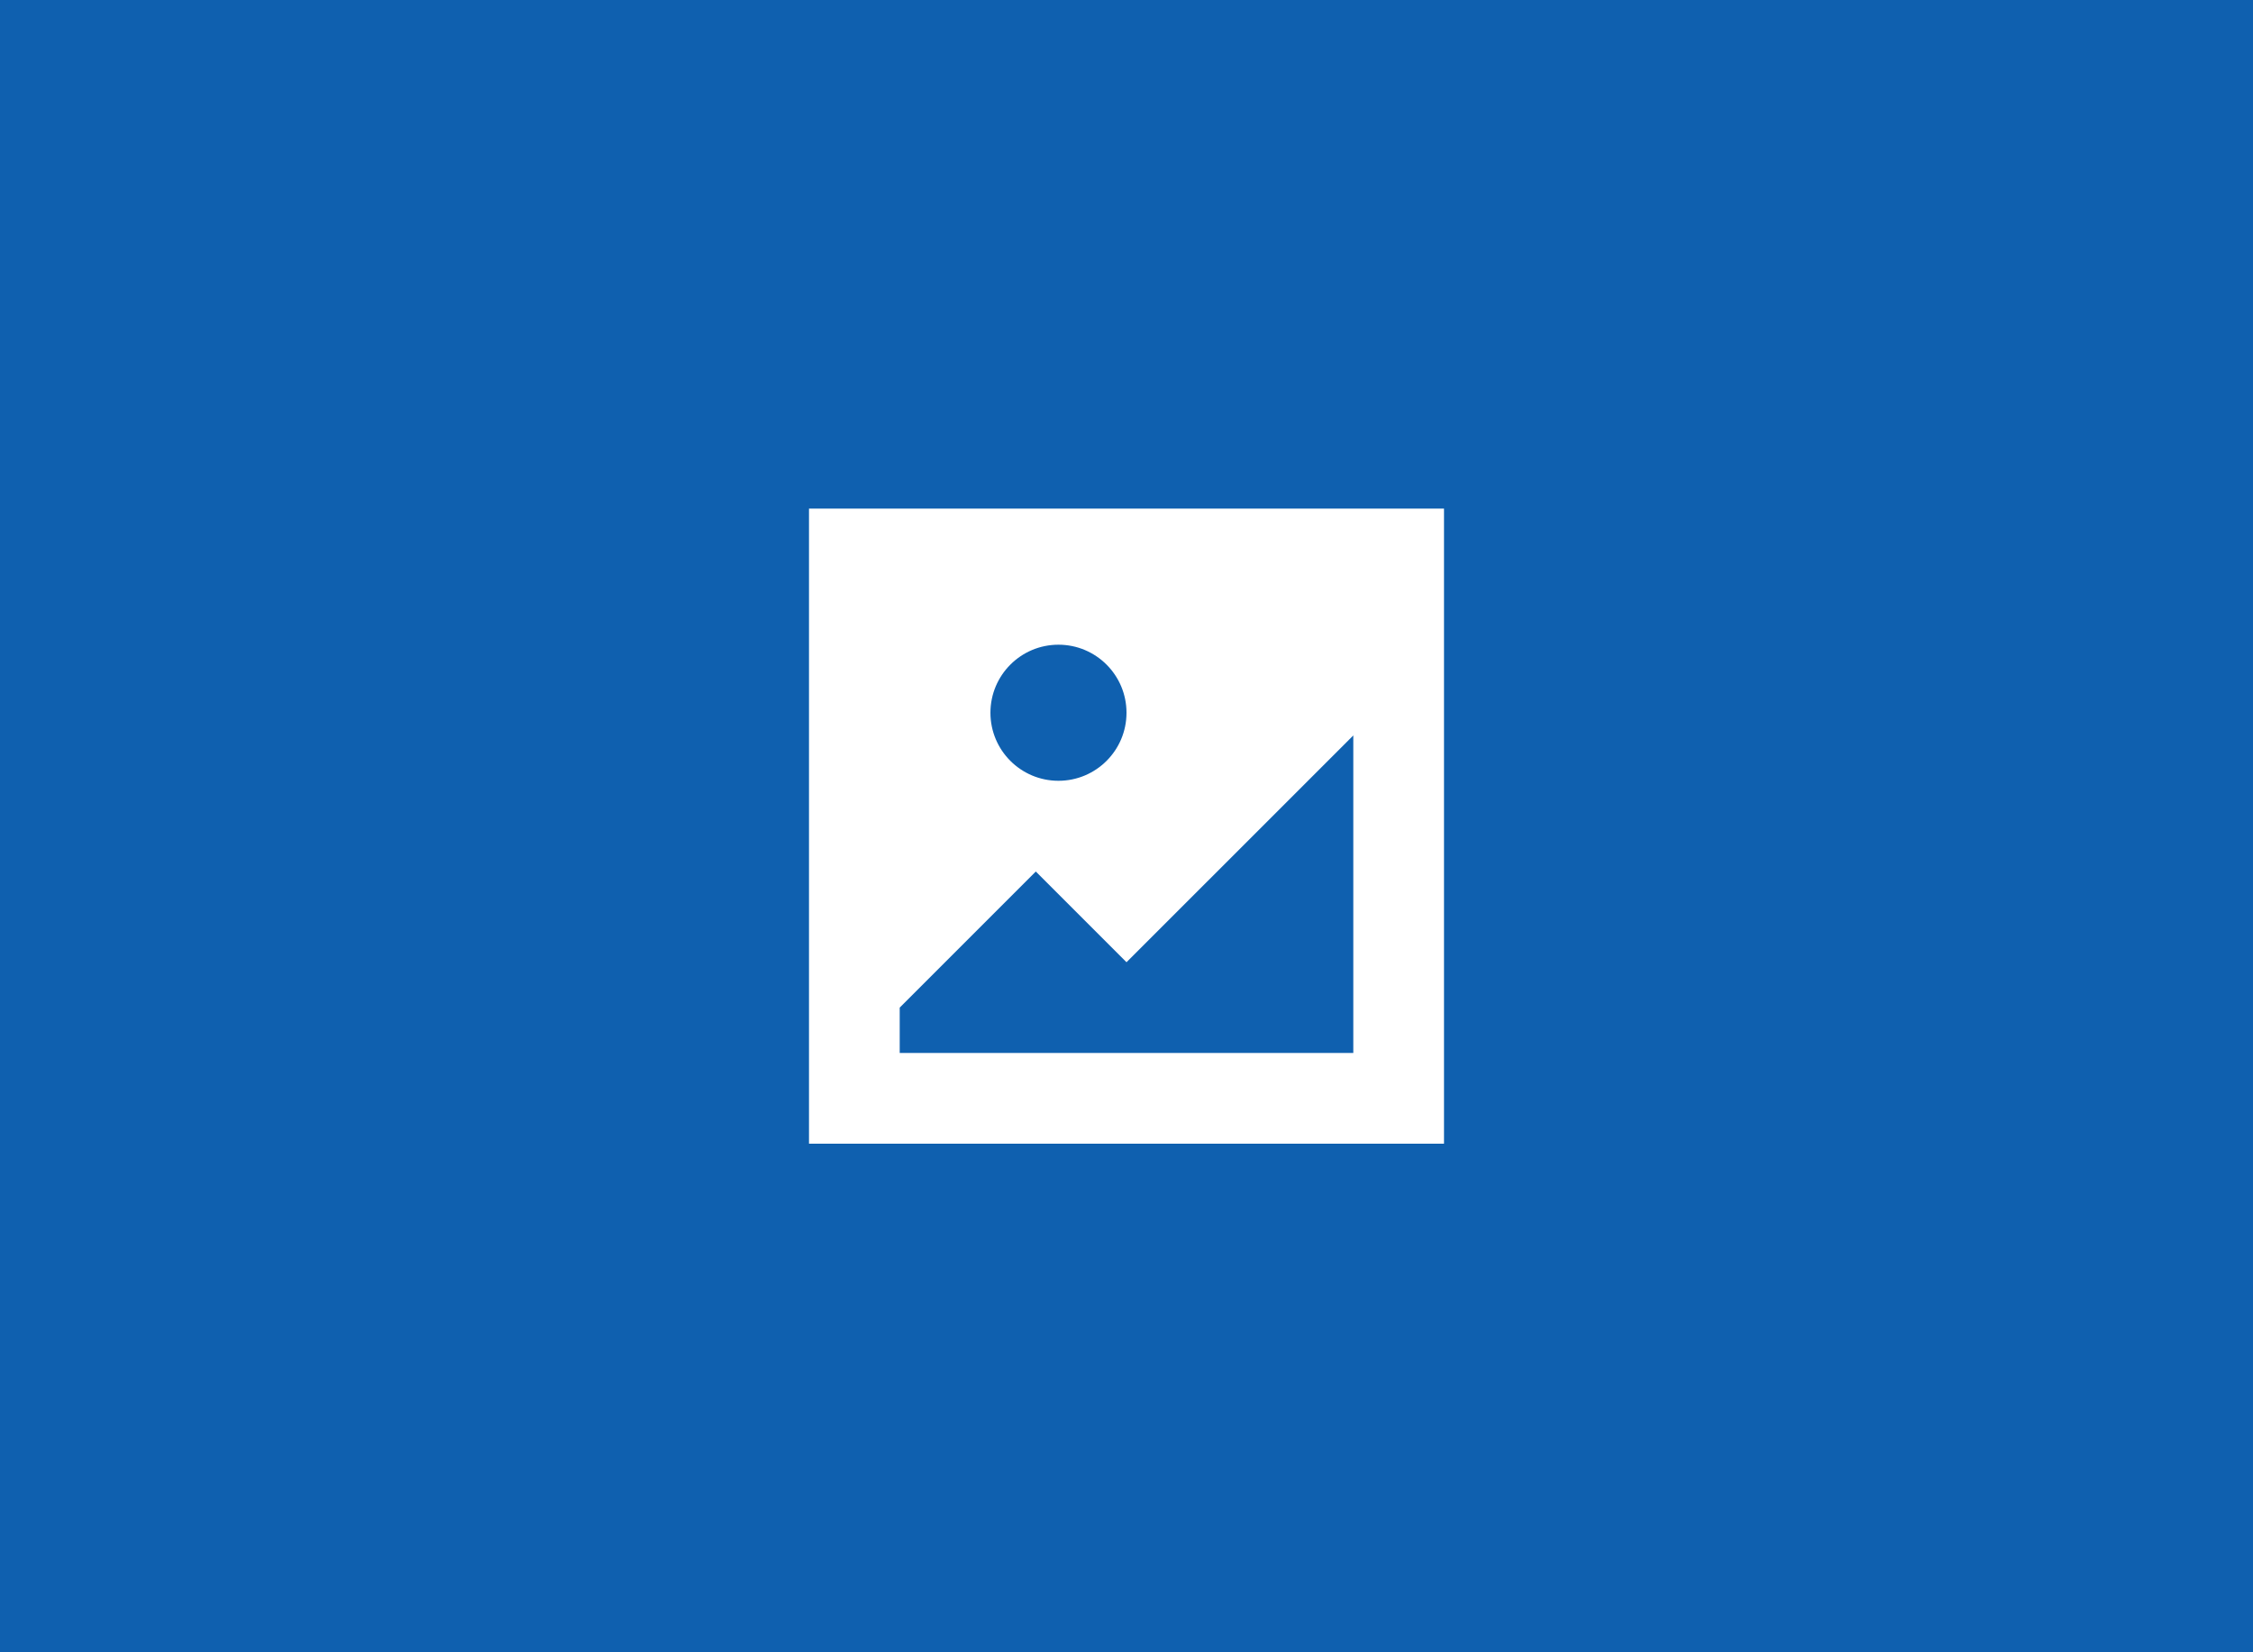 <?xml version="1.0" encoding="utf-8"?>
<svg viewBox="70 118 360 264" xmlns="http://www.w3.org/2000/svg">
  <rect x="70" y="118" width="360" height="264" style="fill: rgb(15, 96, 175);"/>
  <path clip-rule="evenodd" d="M 199.267 199.267 L 300.733 199.267 L 300.733 300.733 L 199.267 300.733 L 199.267 199.267 Z M 235.505 257.249 L 250 271.743 L 286.24 235.506 L 286.24 286.24 L 213.762 286.24 L 213.762 278.991 L 235.505 257.249 Z M 239.129 242.752 C 245.133 242.752 250 237.884 250 231.882 C 250 225.877 245.133 221.009 239.129 221.009 C 233.125 221.009 228.259 225.877 228.259 231.882 C 228.259 237.884 233.125 242.752 239.129 242.752 Z" fill-rule="evenodd" style="fill: rgb(255, 255, 255);"/>
</svg>